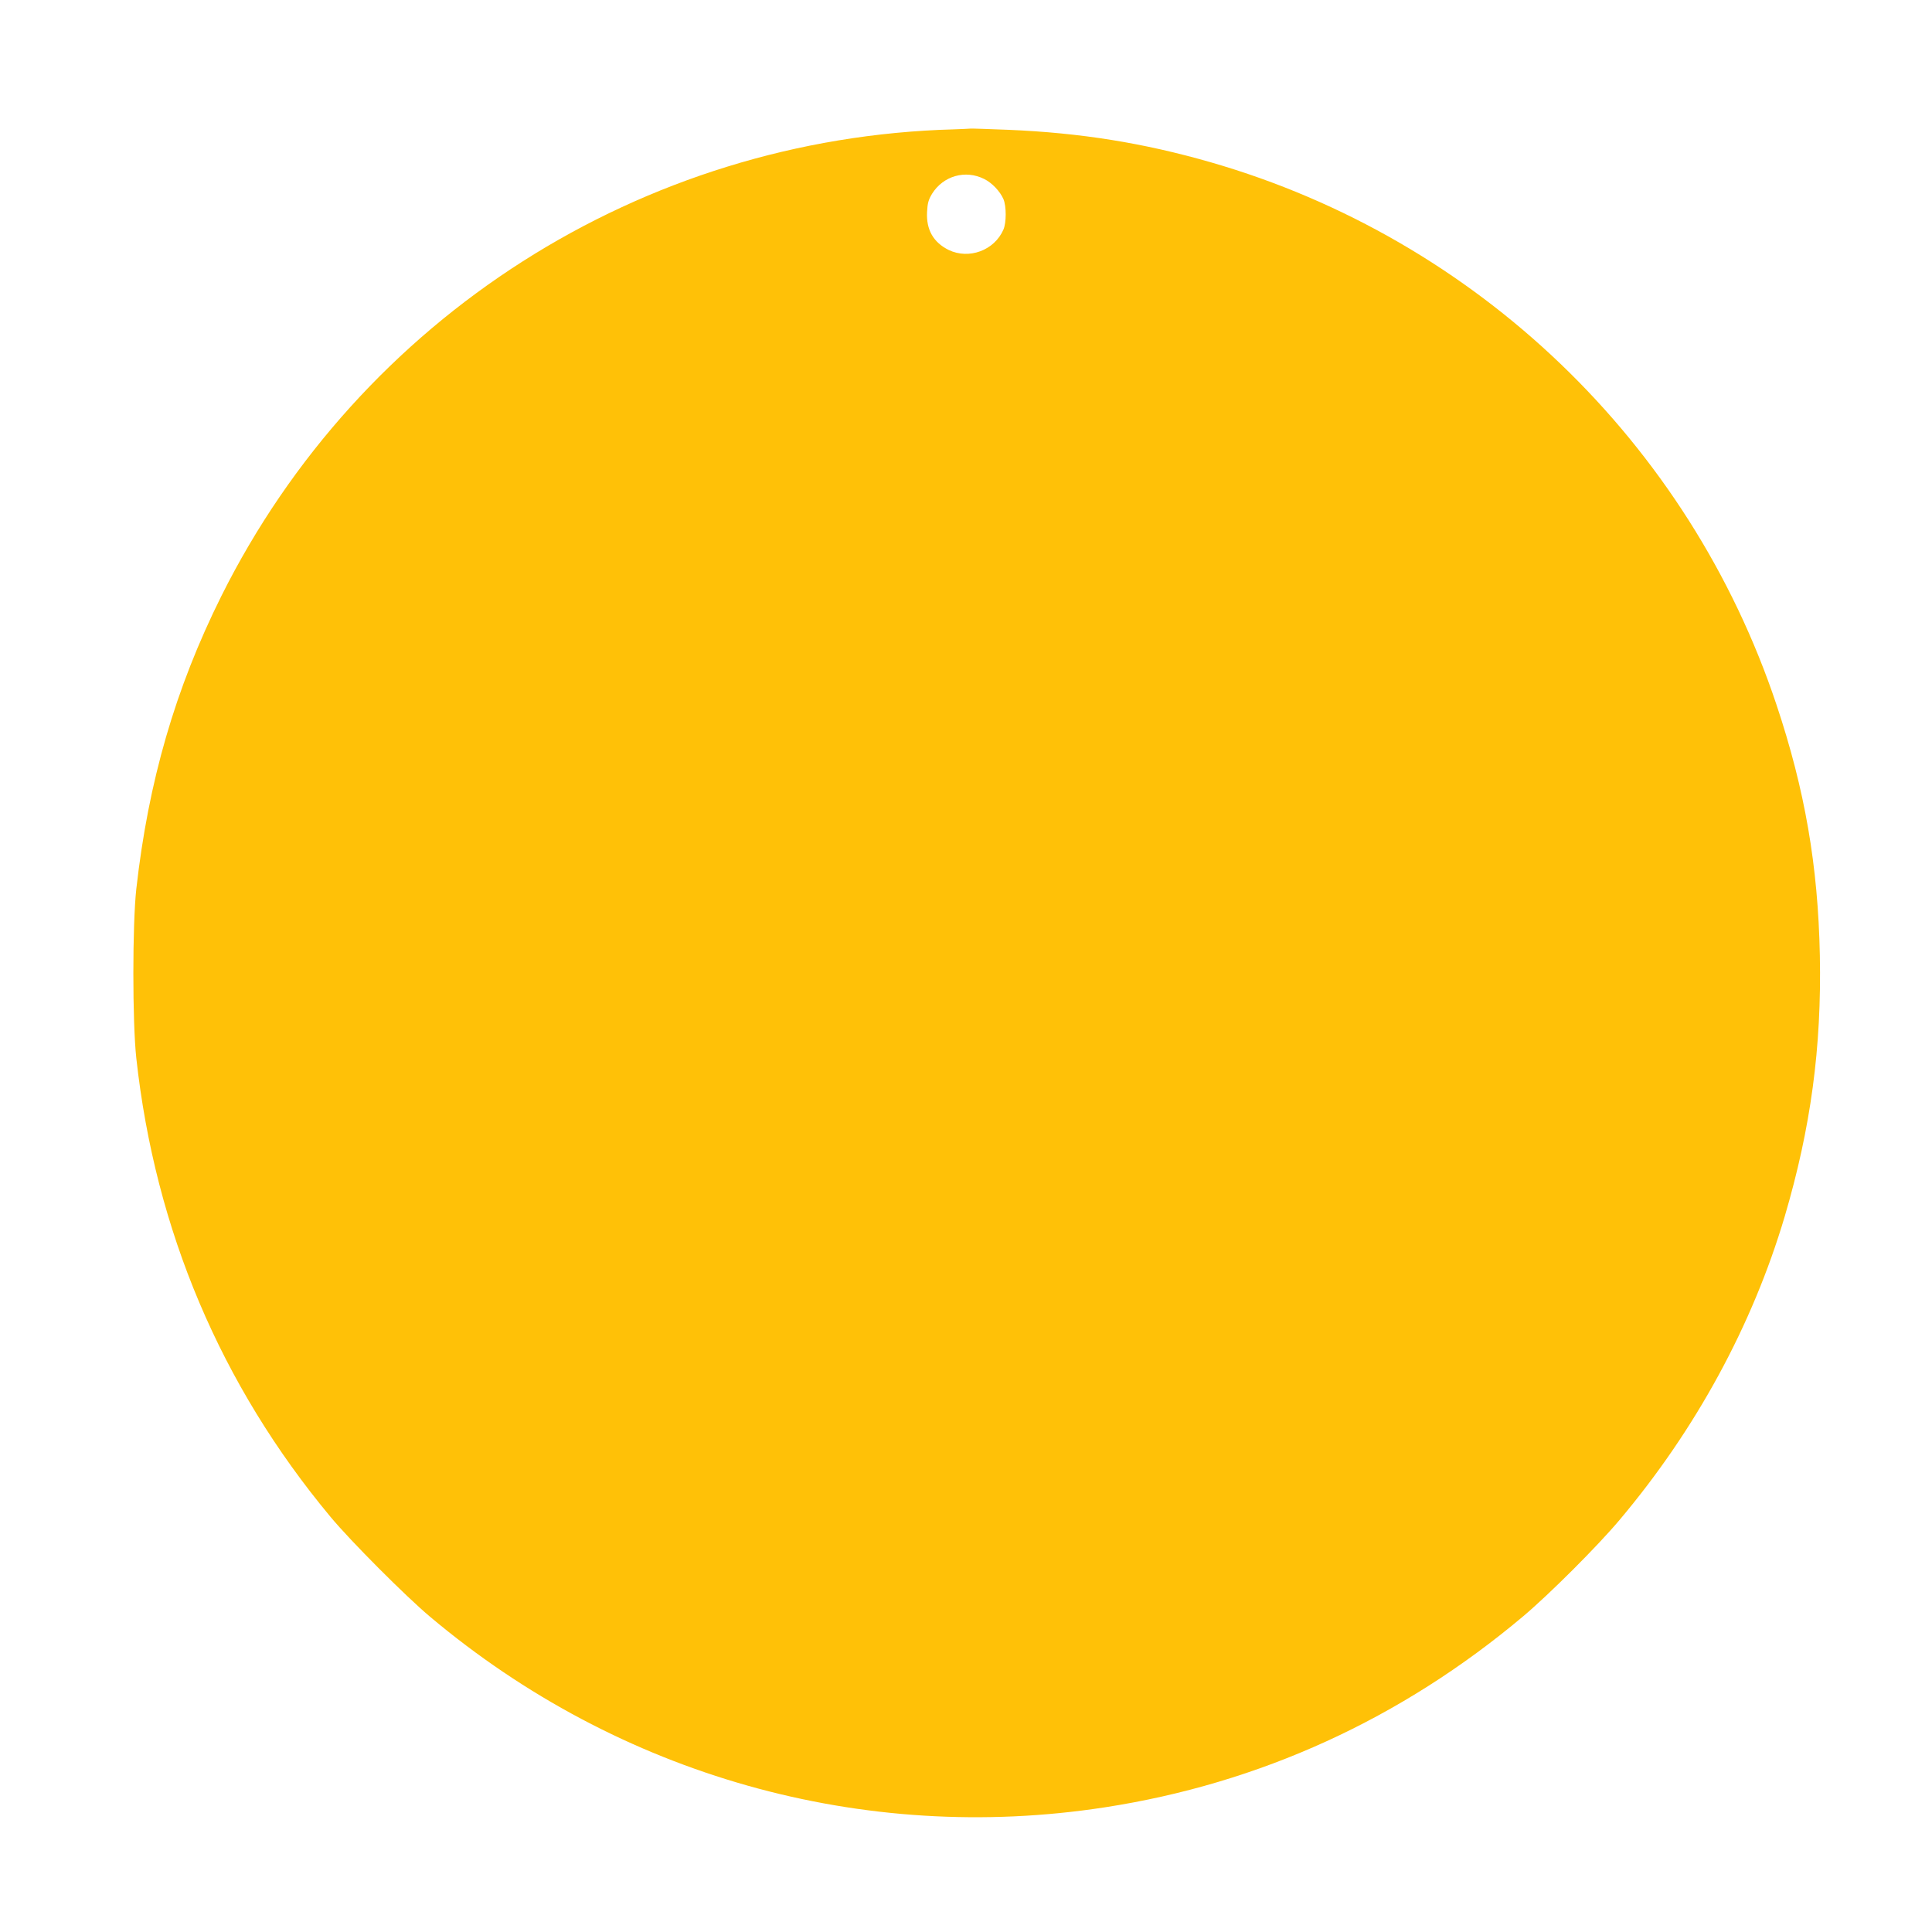 <?xml version="1.0" standalone="no"?>
<!DOCTYPE svg PUBLIC "-//W3C//DTD SVG 20010904//EN"
 "http://www.w3.org/TR/2001/REC-SVG-20010904/DTD/svg10.dtd">
<svg version="1.0" xmlns="http://www.w3.org/2000/svg"
 width="1280pt" height="1280pt" viewBox="0 0 1280 1280"
 preserveAspectRatio="xMidYMid meet">
<g transform="translate(0,1280) scale(0.1,-0.1)"
fill="#ffc107" stroke="none">
<path d="M6320 11943 c-2068 -56 -3932 -1245 -4854 -3093 -305 -613 -483
-1227 -563 -1940 -26 -236 -26 -882 0 -1120 125 -1140 560 -2167 1287 -3040
133 -160 498 -526 660 -662 1252 -1053 2868 -1509 4470 -1262 1026 158 1964
586 2772 1266 171 144 493 465 638 638 505 599 880 1289 1094 2010 173 587
245 1119 233 1730 -12 594 -99 1097 -287 1660 -580 1739 -1986 3087 -3749
3595 -445 128 -863 195 -1341 215 -129 5 -242 9 -250 8 -8 -1 -58 -3 -110 -5z
m201 -329 c52 -26 104 -81 127 -133 20 -47 20 -156 0 -202 -60 -138 -228 -200
-363 -135 -101 50 -149 134 -143 251 3 59 9 81 33 121 74 119 221 161 346 98z"/>
</g>
</svg>
